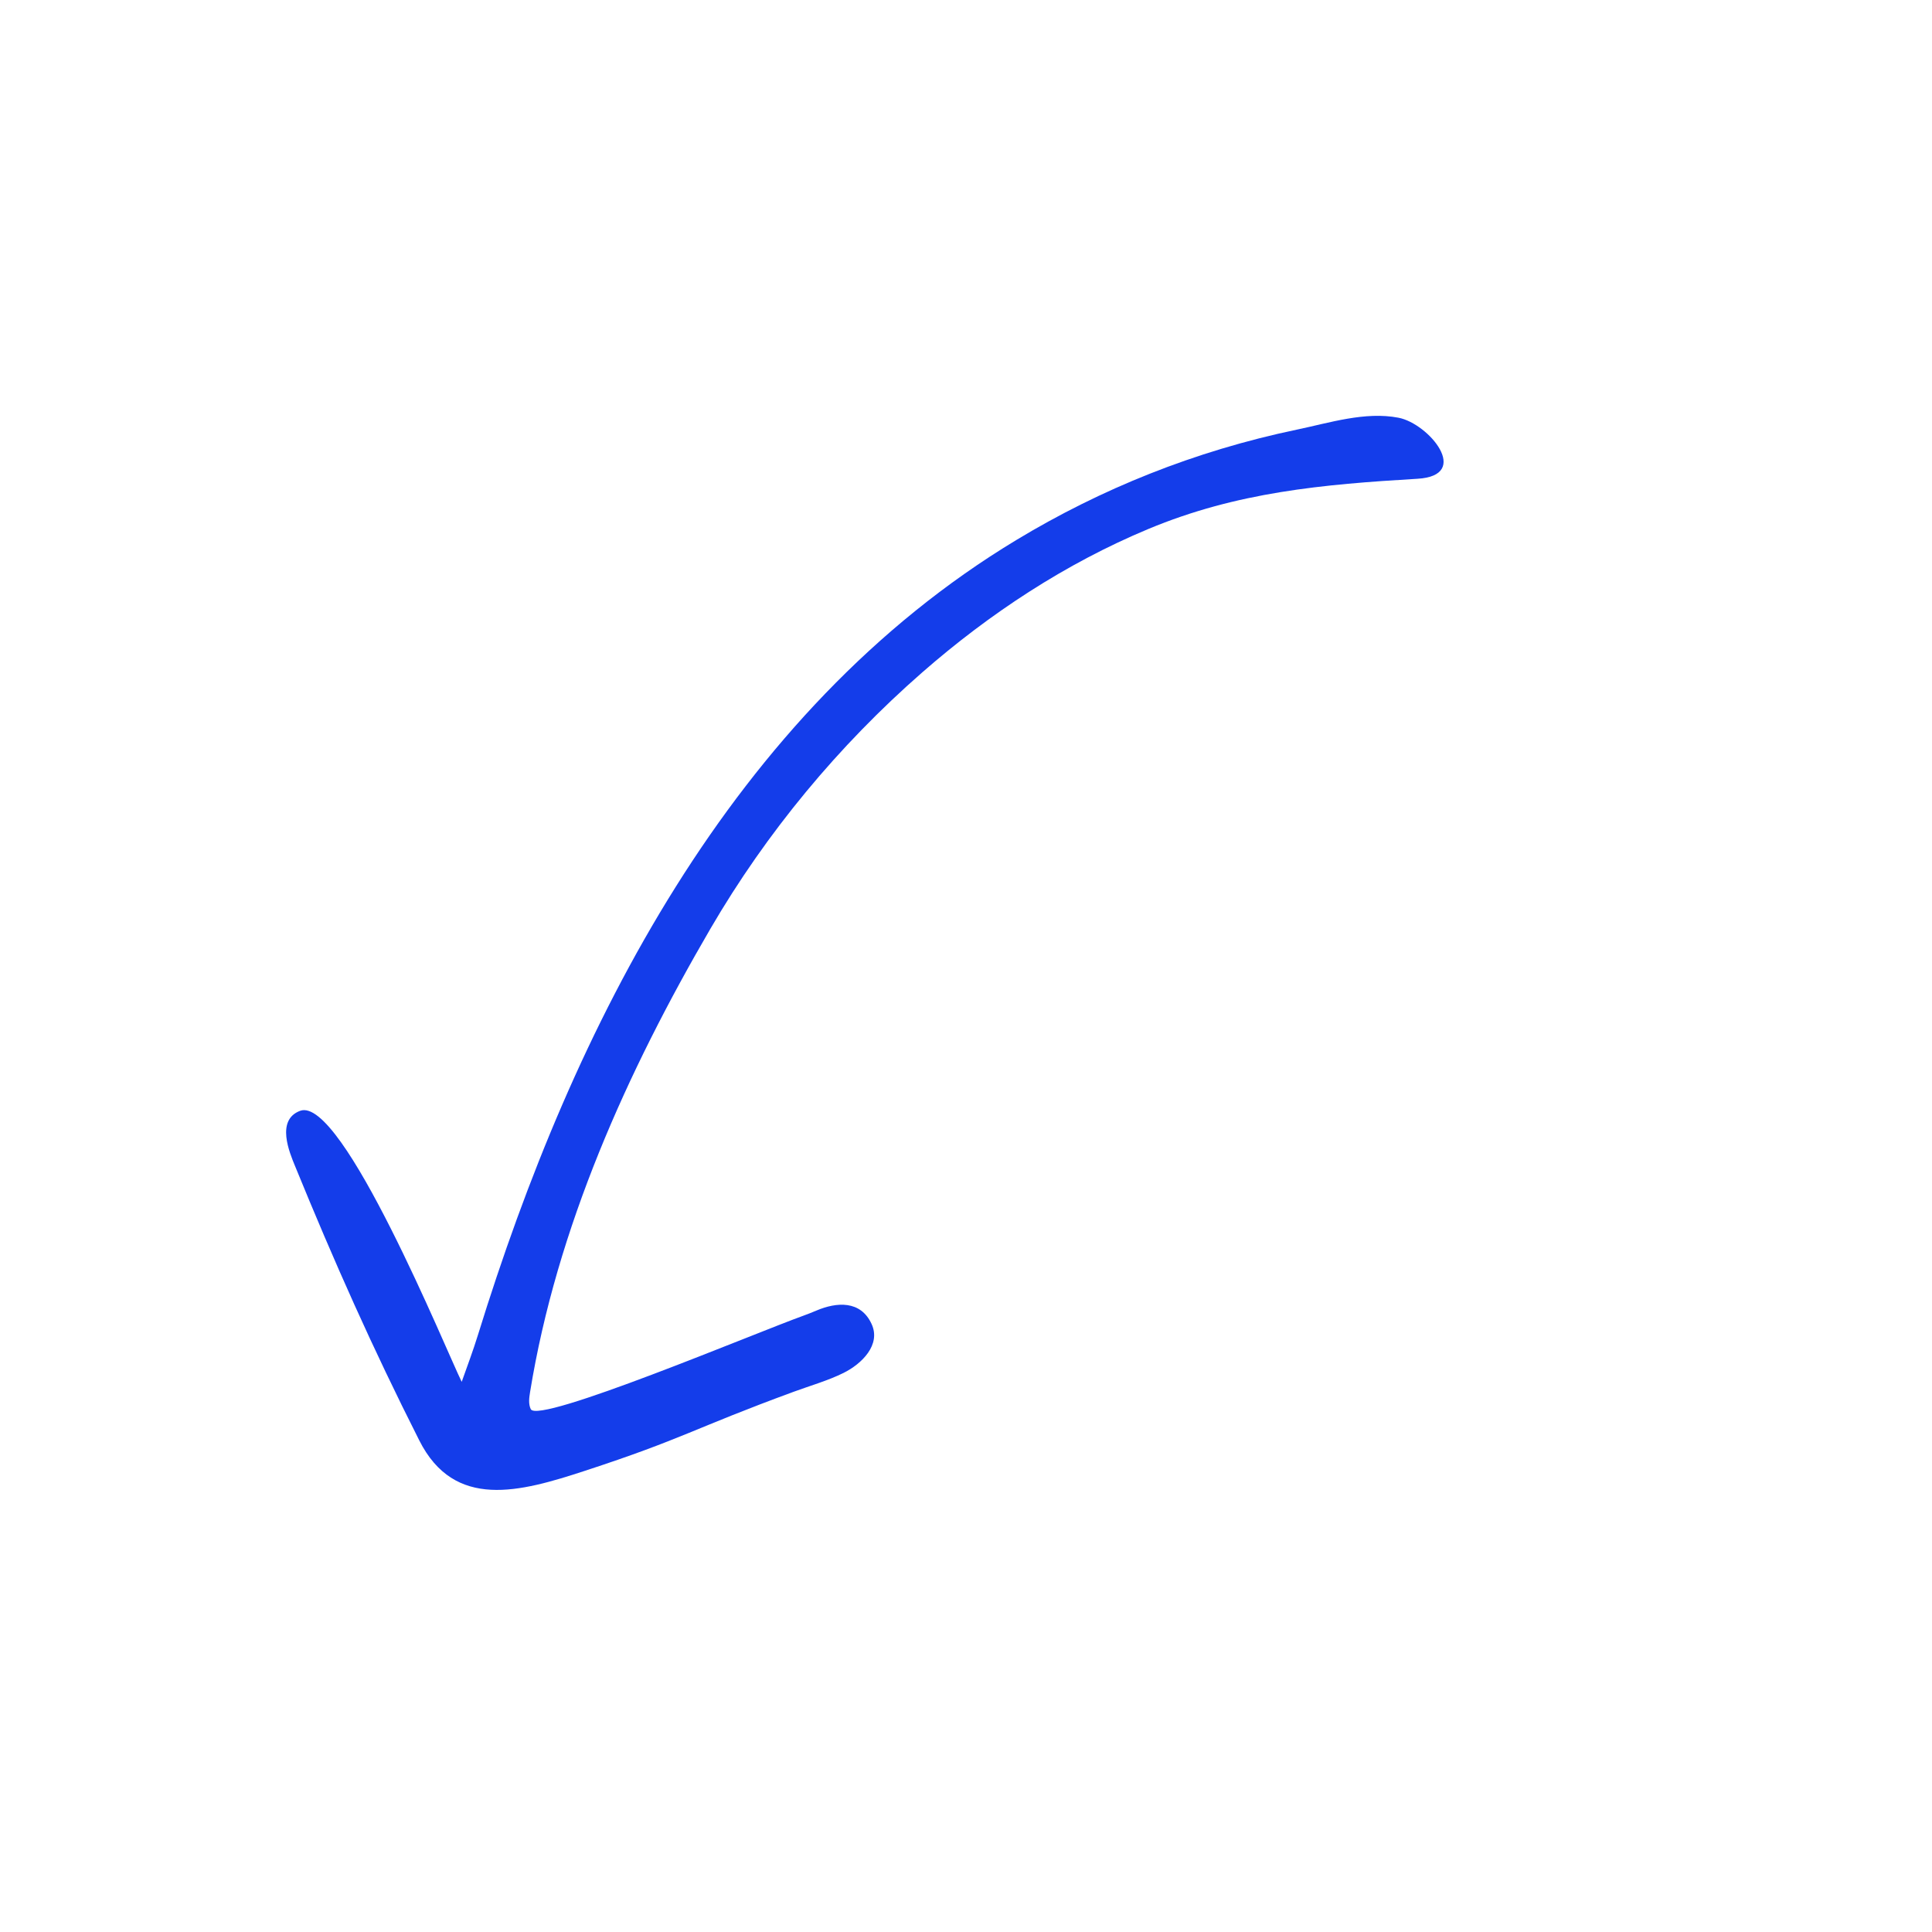 <svg width="42" height="42" viewBox="0 0 42 42" fill="none" xmlns="http://www.w3.org/2000/svg">
<path d="M22.095 11.739C15.899 15.48 12.459 22.323 10.392 29.015C10.286 29.359 10.156 29.704 10.037 30.04C9.705 29.37 7.44 23.808 6.525 24.148C5.991 24.347 6.296 25.061 6.414 25.349C7.265 27.432 8.097 29.3 9.115 31.314C9.88 32.831 11.305 32.436 12.716 31.974C14.871 31.269 15.046 31.067 17.253 30.256C17.617 30.122 17.999 30.014 18.336 29.847C18.733 29.651 19.158 29.234 18.947 28.781C18.709 28.266 18.19 28.303 17.747 28.491C17.654 28.531 17.56 28.567 17.465 28.602C16.424 28.976 11.696 30.971 11.538 30.633C11.485 30.52 11.503 30.388 11.523 30.264C12.102 26.695 13.634 23.295 15.445 20.188C16.663 18.098 18.227 16.21 20.049 14.617C21.513 13.337 23.163 12.251 24.961 11.501C26.889 10.696 28.755 10.53 30.815 10.408C32.001 10.338 31.062 9.208 30.402 9.081C29.677 8.941 28.901 9.192 28.196 9.339C25.968 9.804 23.933 10.629 22.095 11.739Z" fill="#143DEA"/>
</svg>
